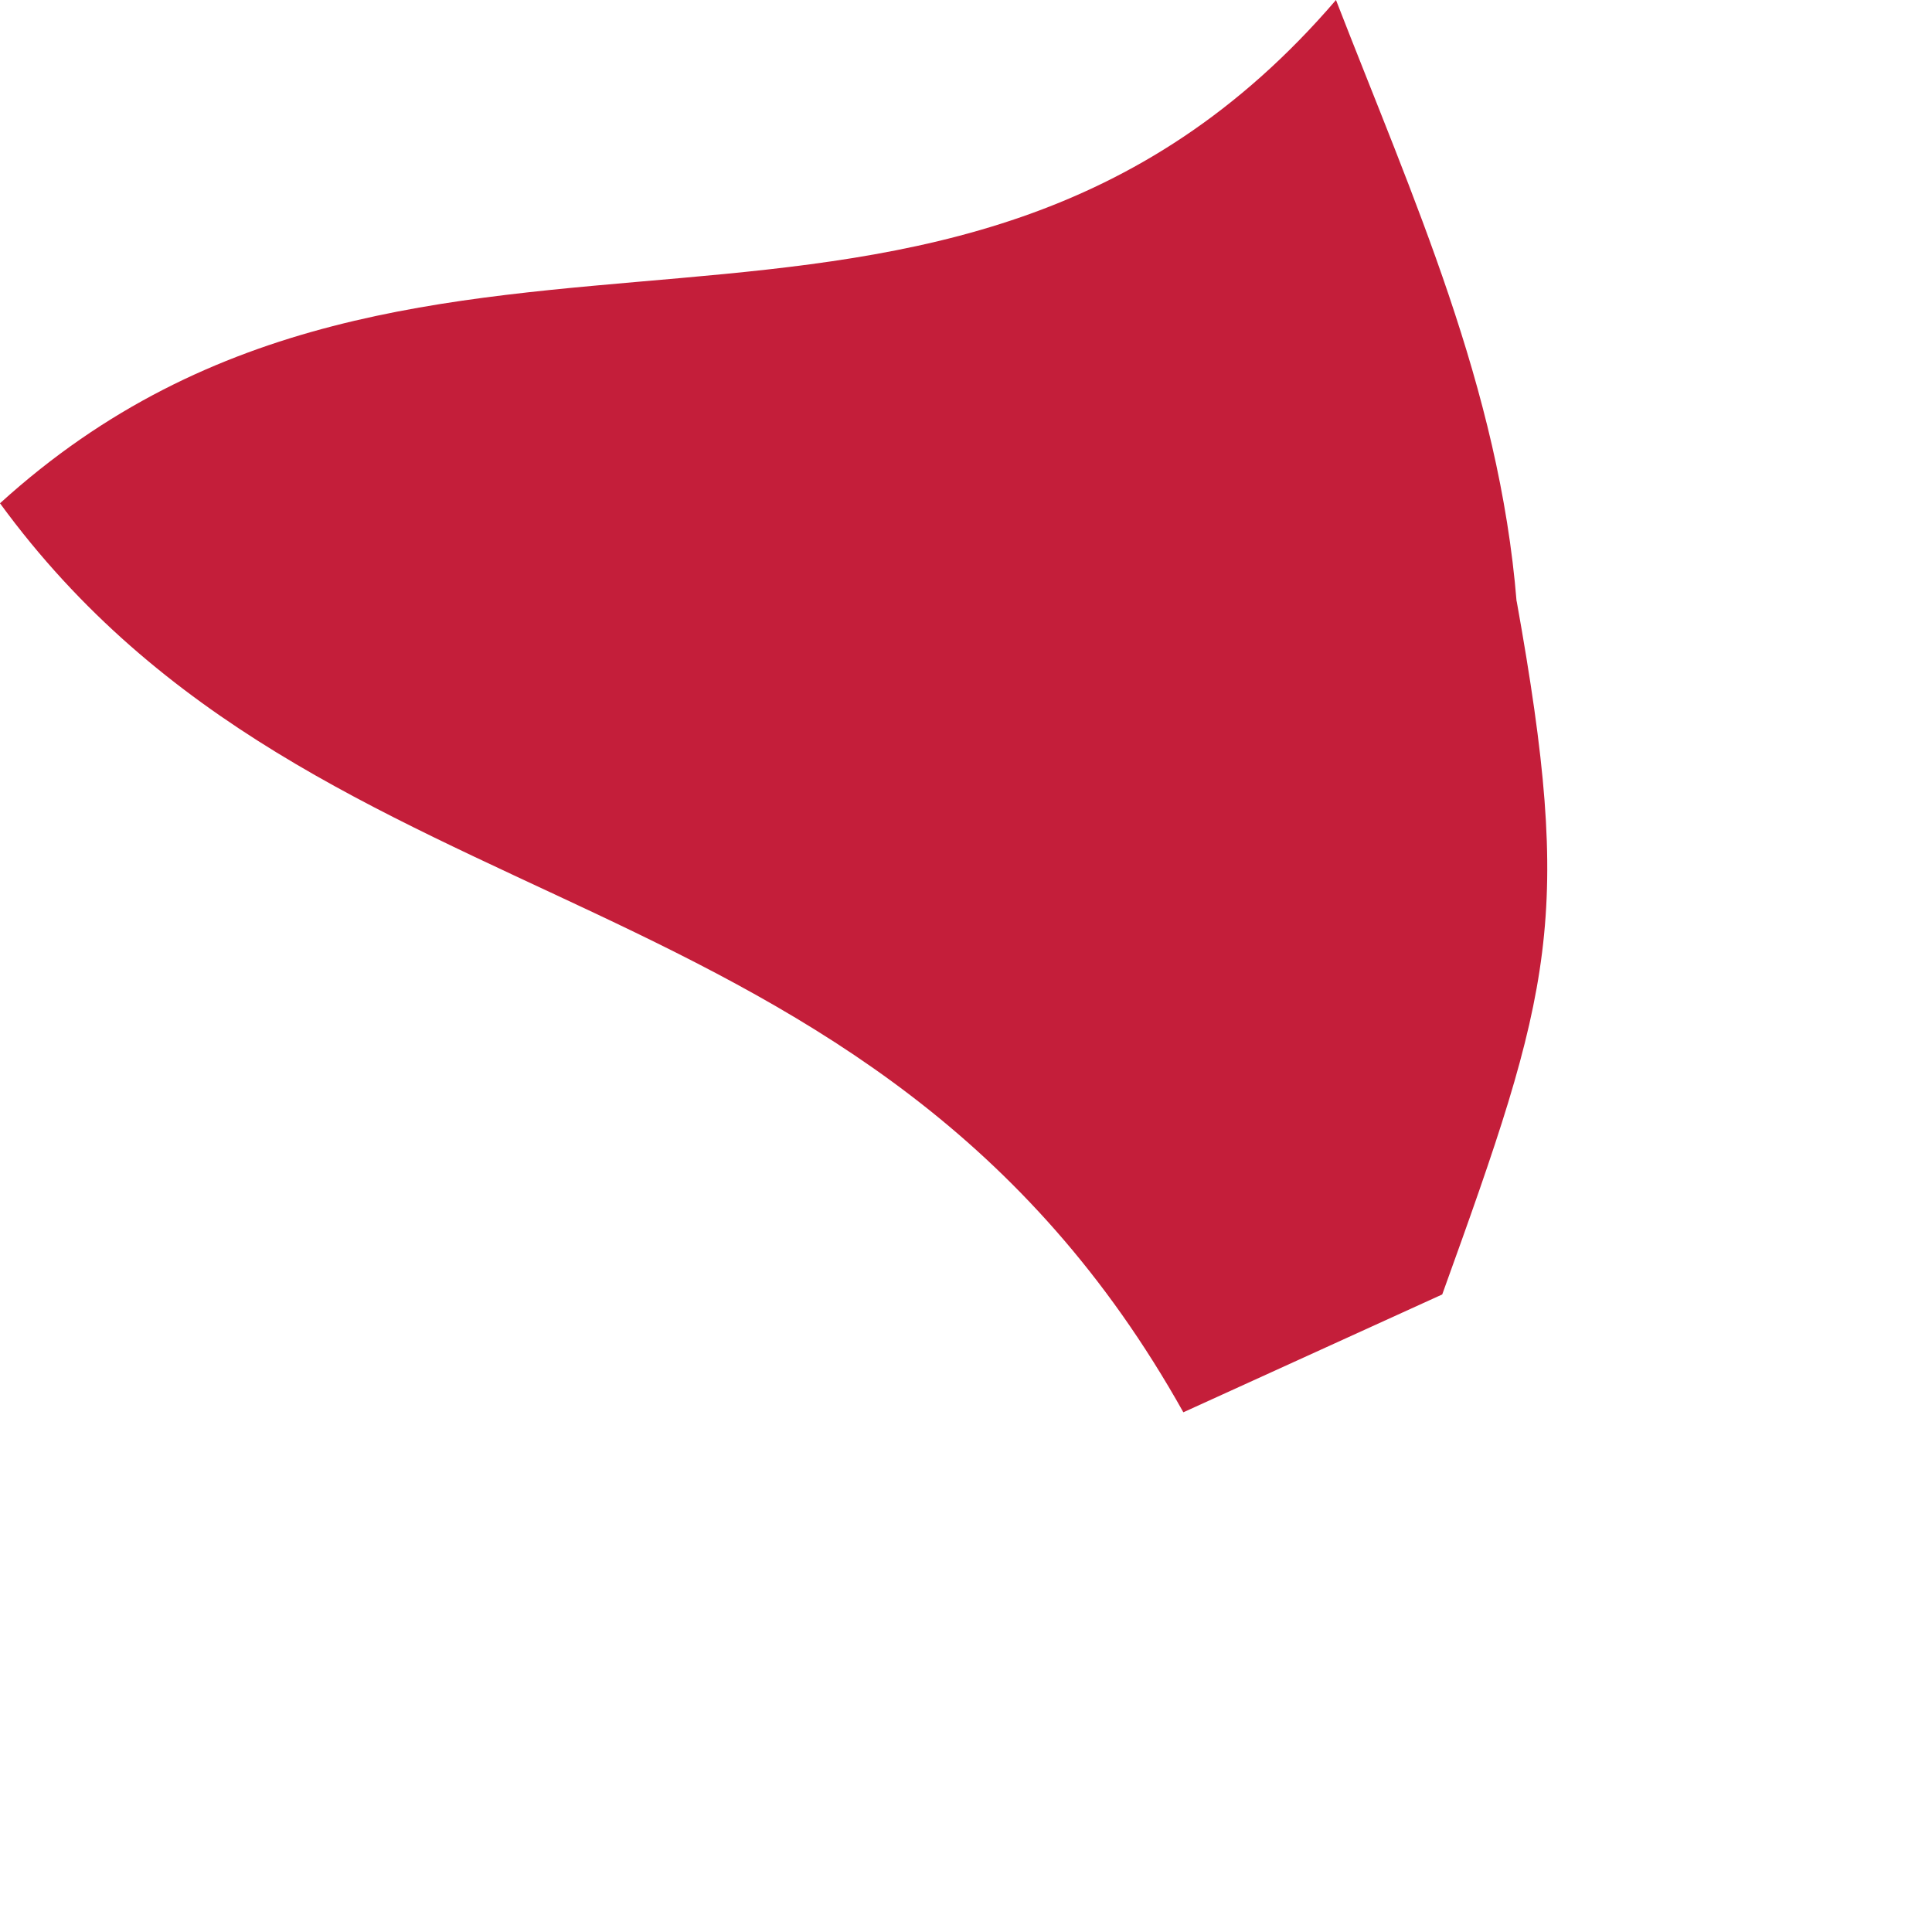 <?xml version="1.0" encoding="utf-8"?>
<svg xmlns="http://www.w3.org/2000/svg" fill="none" height="100%" overflow="visible" preserveAspectRatio="none" style="display: block;" viewBox="0 0 2 2" width="100%">
<path d="M1.57 0.622C1.629 0.951 1.607 1.024 1.493 1.34L1.225 1.462C0.901 0.883 0.333 0.977 0 0.521C0.439 0.122 0.978 0.472 1.383 0C1.463 0.206 1.552 0.401 1.57 0.623V0.622Z" fill="#C41E3A" id="Vector"/>
</svg>